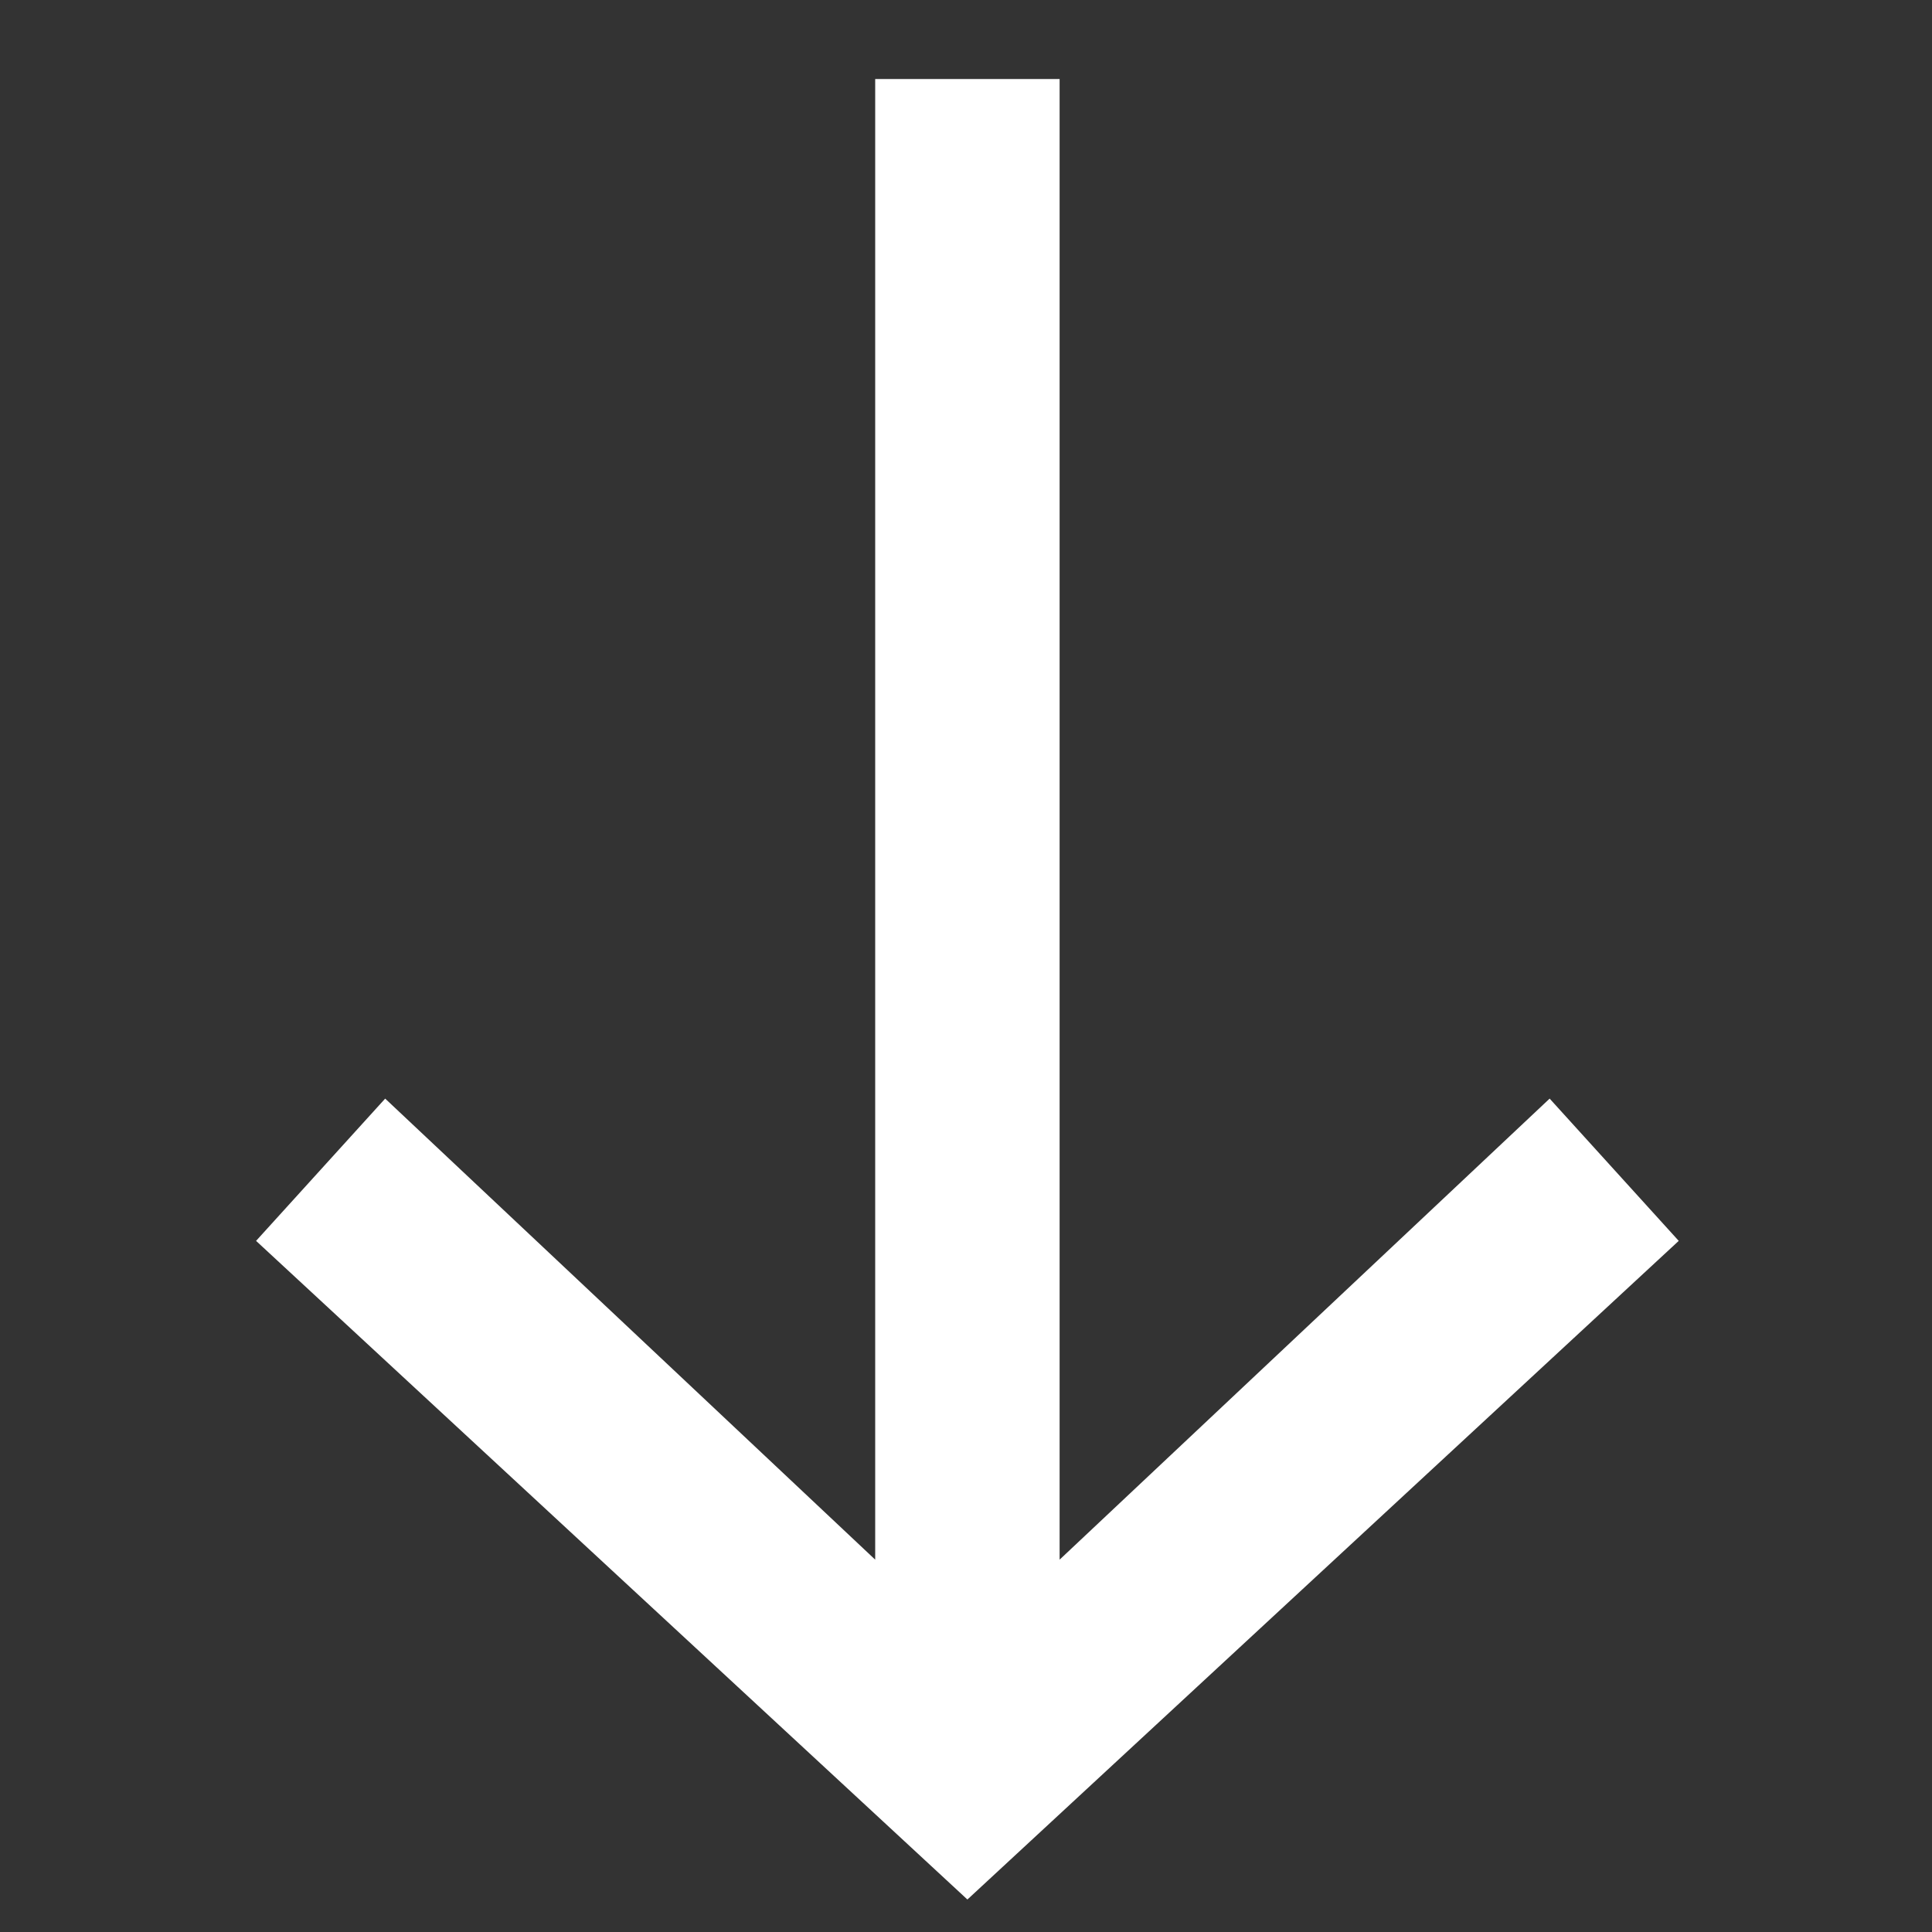 <svg xmlns="http://www.w3.org/2000/svg" xmlns:xlink="http://www.w3.org/1999/xlink" width="11" height="11" viewBox="0 0 11 11">
  <rect x="0" y="0" width="11" height="11" fill="#333333" stroke="none"/>
  <defs>
    <clipPath id="clip-path">
      <rect id="Rectángulo_3125" data-name="Rectángulo 3125" width="11" height="11" transform="translate(1161 1571)" fill="#fff" stroke="#707070" stroke-width="1"/>
    </clipPath>
  </defs>
  <g id="Enmascarar_grupo_2522" data-name="Enmascarar grupo 2522" transform="translate(1582 -1161) rotate(90)" clip-path="url(#clip-path)">
    <path id="Trazado_13561" data-name="Trazado 13561" d="M7.065-.735l3.75-4.05-3.75-4.05-.81.735L8.88-5.31H.45v1.05H8.88L6.255-1.47Z" transform="translate(1161 1581.277)" fill="#fff"/>
    <path id="Trazado_13562" data-name="Trazado 13562" d="M7.065-.735l3.75-4.05-3.75-4.05-.81.735L8.88-5.31H.45v1.05H8.88L6.255-1.47Z" transform="translate(1150.185 1581.277)" fill="#fff"/>
  </g>
</svg>

